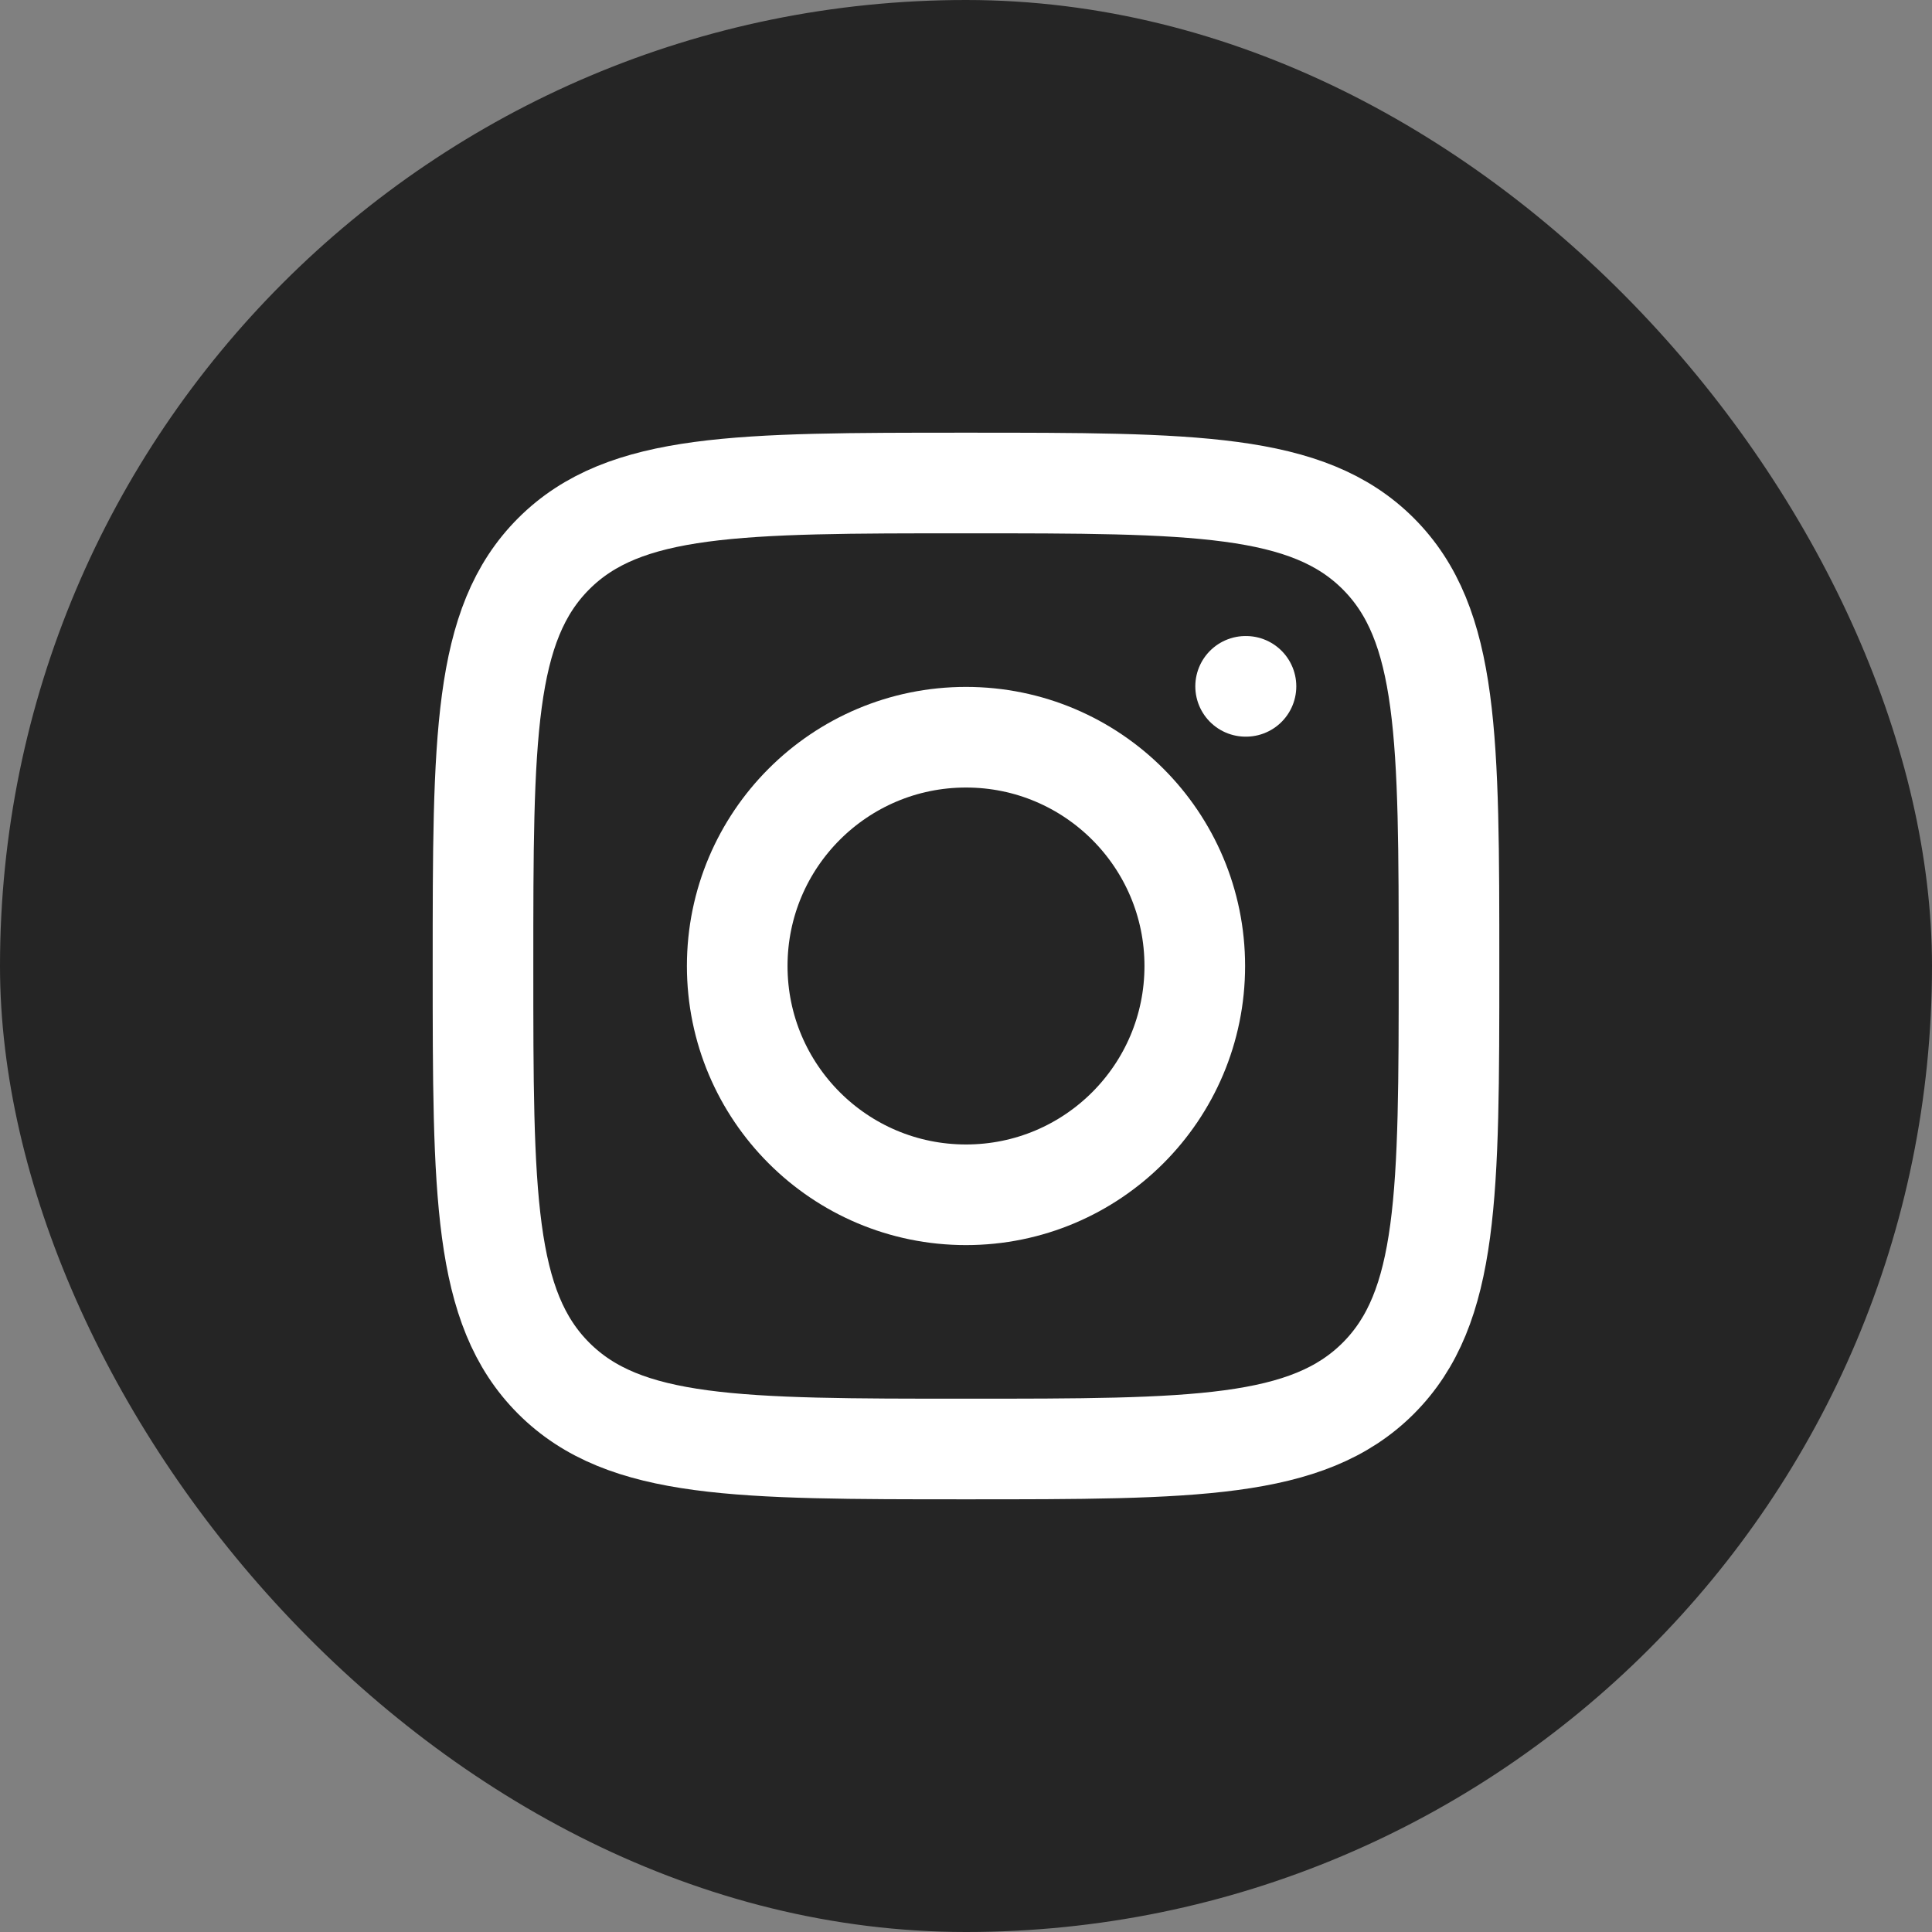 <svg width="48" height="48" viewBox="0 0 48 48" fill="none" xmlns="http://www.w3.org/2000/svg">
<rect x="0" y="0" width="48" height="48" fill="#808080" stroke="none"/>
<rect width="48" height="48" rx="24" fill="#252525"/>
<path d="M12 24C12 18.343 12 15.515 13.757 13.757C15.515 12 18.343 12 24 12C29.657 12 32.485 12 34.243 13.757C36 15.515 36 18.343 36 24C36 29.657 36 32.485 34.243 34.243C32.485 36 29.657 36 24 36C18.343 36 15.515 36 13.757 34.243C12 32.485 12 29.657 12 24Z" stroke="white" stroke-width="2.5" stroke-linejoin="round"/>
<path d="M29.684 24C29.684 27.14 27.14 29.684 24 29.684C20.861 29.684 18.316 27.14 18.316 24C18.316 20.861 20.861 18.316 24 18.316C27.14 18.316 29.684 20.861 29.684 24Z" stroke="white" stroke-width="2.5"/>
<path d="M30.956 17.052H30.947" stroke="white" stroke-width="2.5" stroke-linecap="round" stroke-linejoin="round"/>
</svg>
